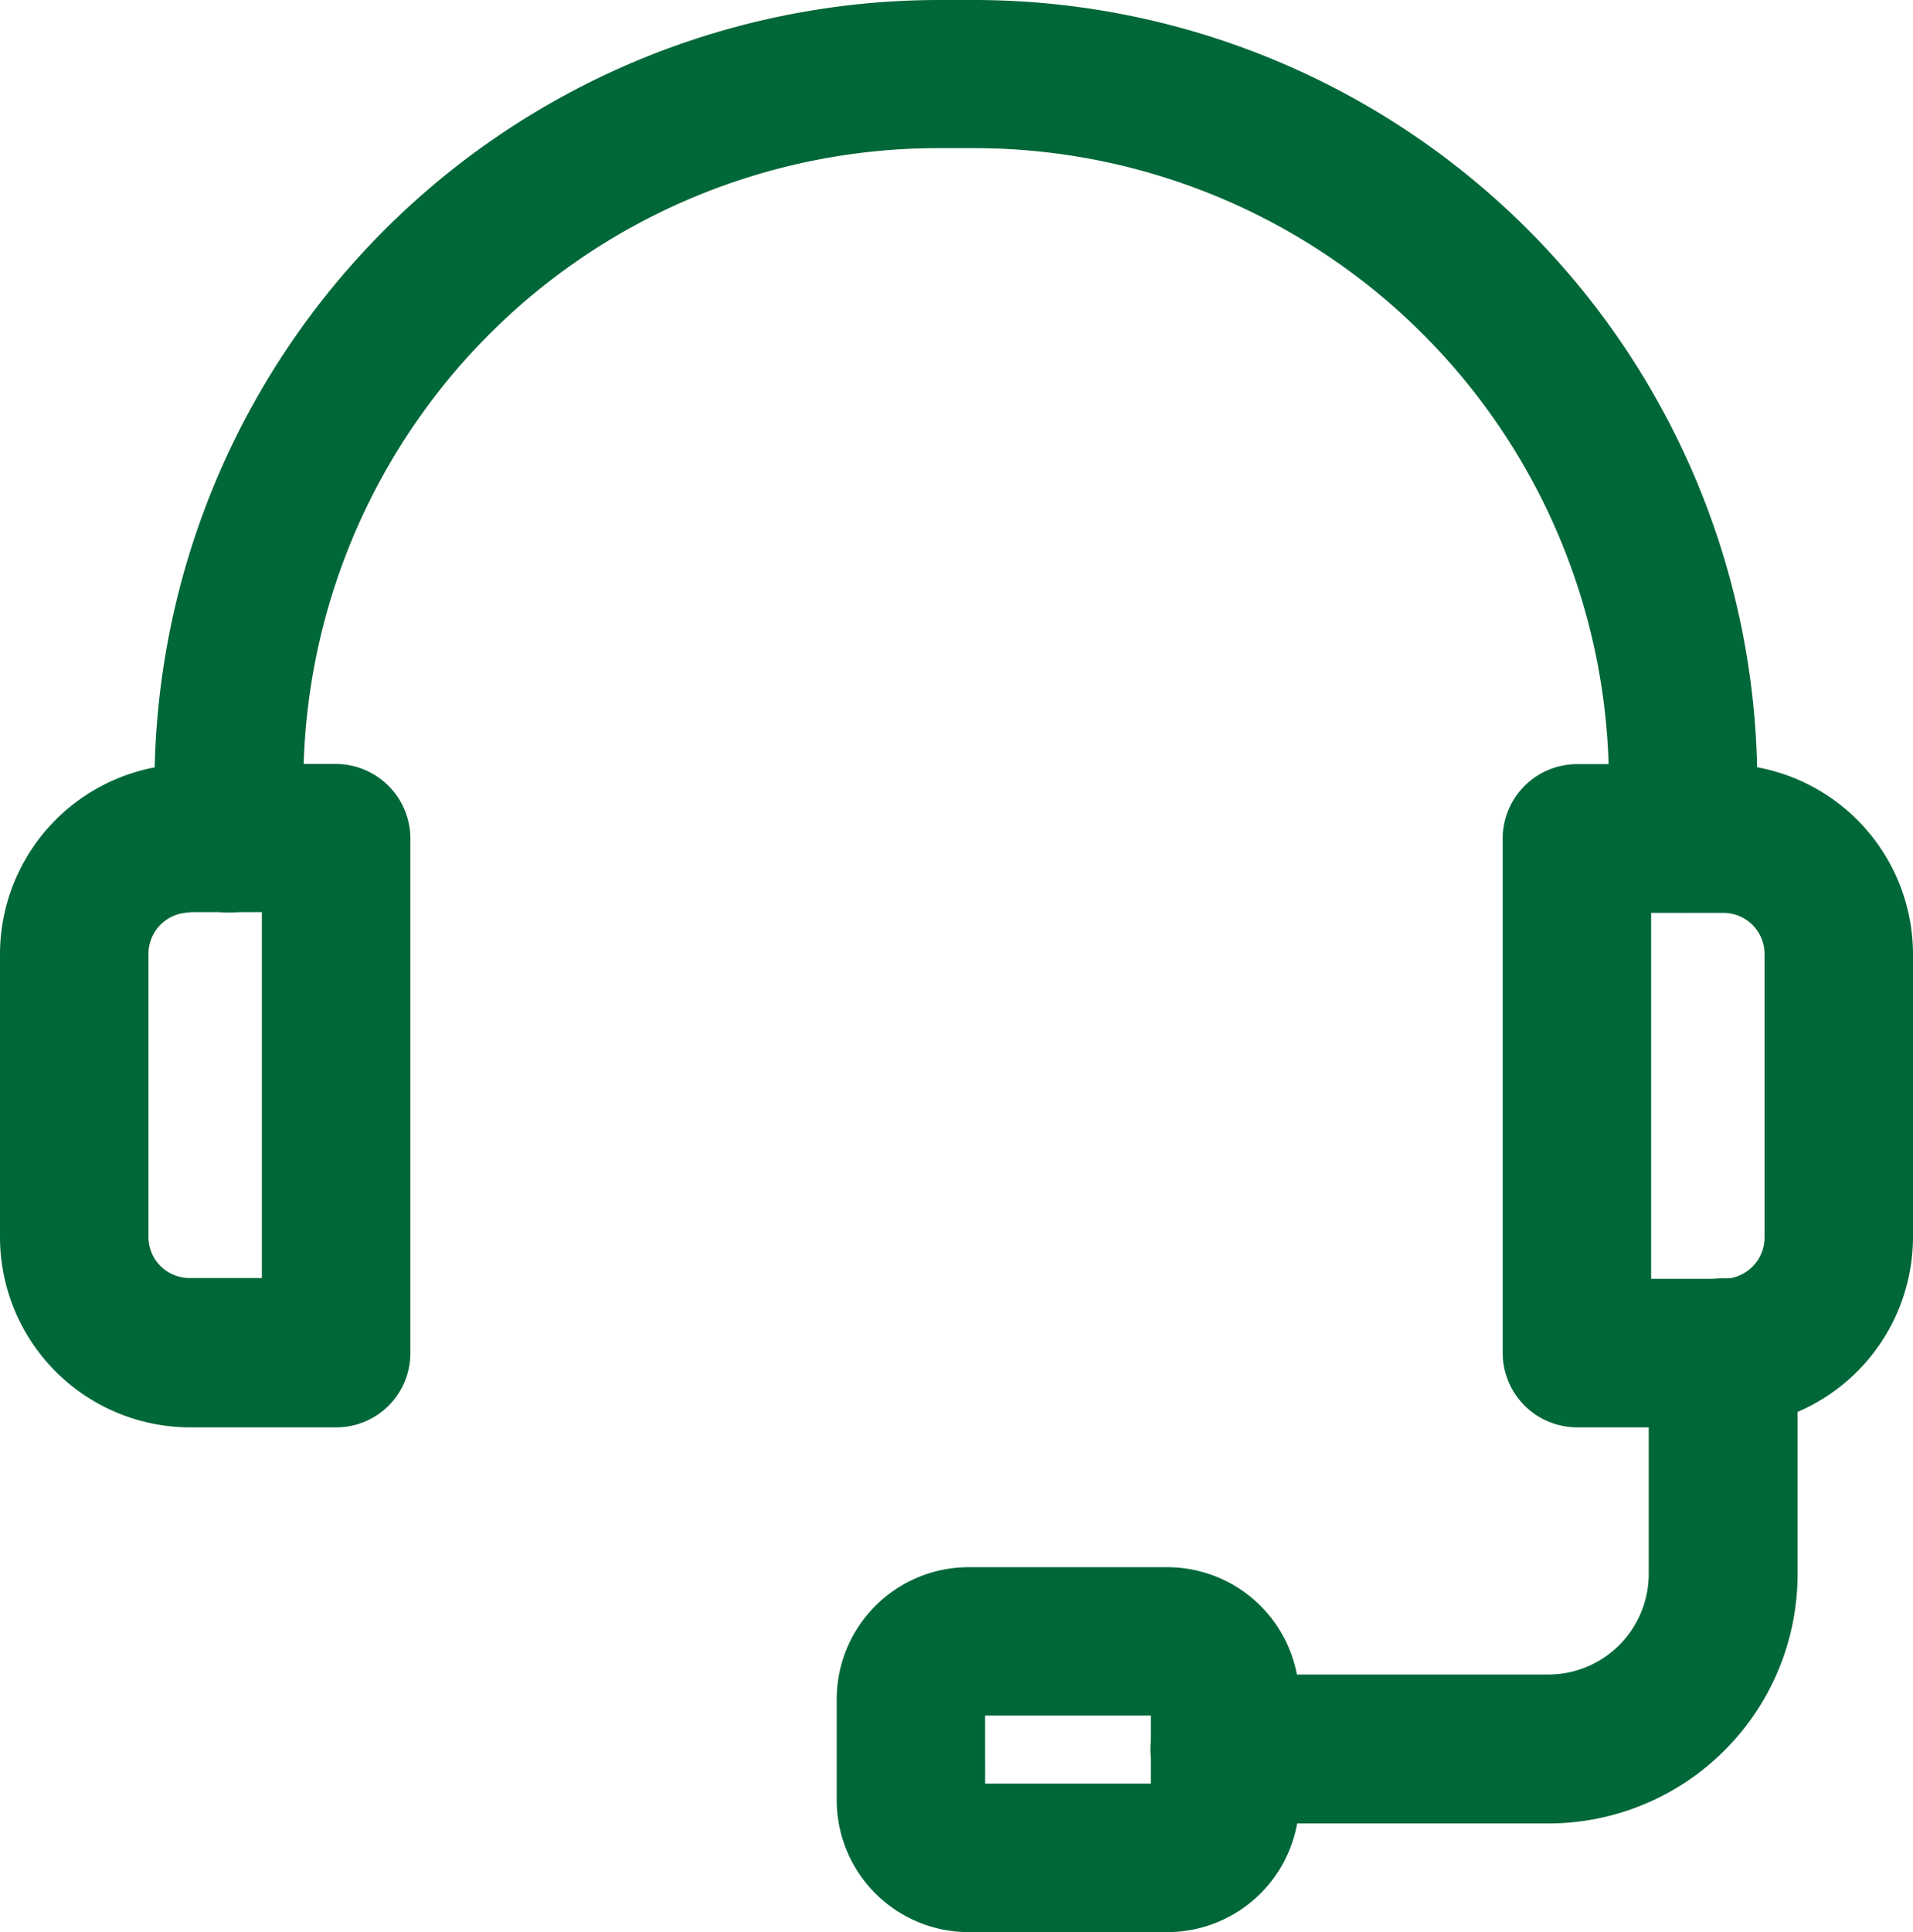 <svg xmlns="http://www.w3.org/2000/svg" width="79.782" height="80.554" viewBox="0 0 79.782 80.554">
  <g id="Group_12827" data-name="Group 12827" transform="translate(-0.23)">
    <path id="Path_4041" data-name="Path 4041" d="M72.091,46.637H66a3.108,3.108,0,0,1-3.1-3.1V22.085a3.108,3.108,0,0,1,3.1-3.1h6.092A7.936,7.936,0,0,1,80.012,26.9V38.716A7.947,7.947,0,0,1,72.091,46.637Zm-3-6.193h3a1.723,1.723,0,0,0,1.729-1.712V26.9a1.712,1.712,0,0,0-1.729-1.712h-3ZM14.26,46.637H8.151A7.936,7.936,0,0,1,.23,38.716V26.9A7.936,7.936,0,0,1,8.151,18.98h6.092a3.108,3.108,0,0,1,3.1,3.1V43.549A3.09,3.09,0,0,1,14.26,46.637ZM8.151,25.173a1.723,1.723,0,0,0-1.729,1.712V38.7a1.712,1.712,0,0,0,1.729,1.712h3V25.156h-3Z" transform="translate(0 12.872)" fill="#006738"/>
    <path id="Path_4042" data-name="Path 4042" d="M67.825,38.045a3.108,3.108,0,0,1-3.1-3.1V32.624A26.479,26.479,0,0,0,38.272,6.176H36.745A26.482,26.482,0,0,0,10.279,32.624V34.94a3.1,3.1,0,1,1-6.209,0V32.624A32.739,32.739,0,0,1,36.762,0h1.527A32.674,32.674,0,0,1,70.913,32.641v2.316A3.08,3.08,0,0,1,67.825,38.045ZM62.186,76.023H48.71a3.1,3.1,0,1,1,0-6.209H62.186a4.194,4.194,0,0,0,4.2-4.179V56.4a3.1,3.1,0,1,1,6.209,0v9.23A10.4,10.4,0,0,1,62.186,76.023Z" transform="translate(2.604)" fill="#006738"/>
    <g id="Group_12826" data-name="Group 12826" transform="translate(35.12 65.333)">
      <path id="Path_4043" data-name="Path 4043" d="M34.815,54.151h-8.29a5.508,5.508,0,0,1-5.5-5.5V44.435a5.508,5.508,0,0,1,5.5-5.5h8.29a5.508,5.508,0,0,1,5.5,5.5v4.212A5.508,5.508,0,0,1,34.815,54.151Zm-7.6-6.193h6.914V45.123H27.213Z" transform="translate(-21.02 -38.93)" fill="#006738"/>
    </g>
  </g>
</svg>
